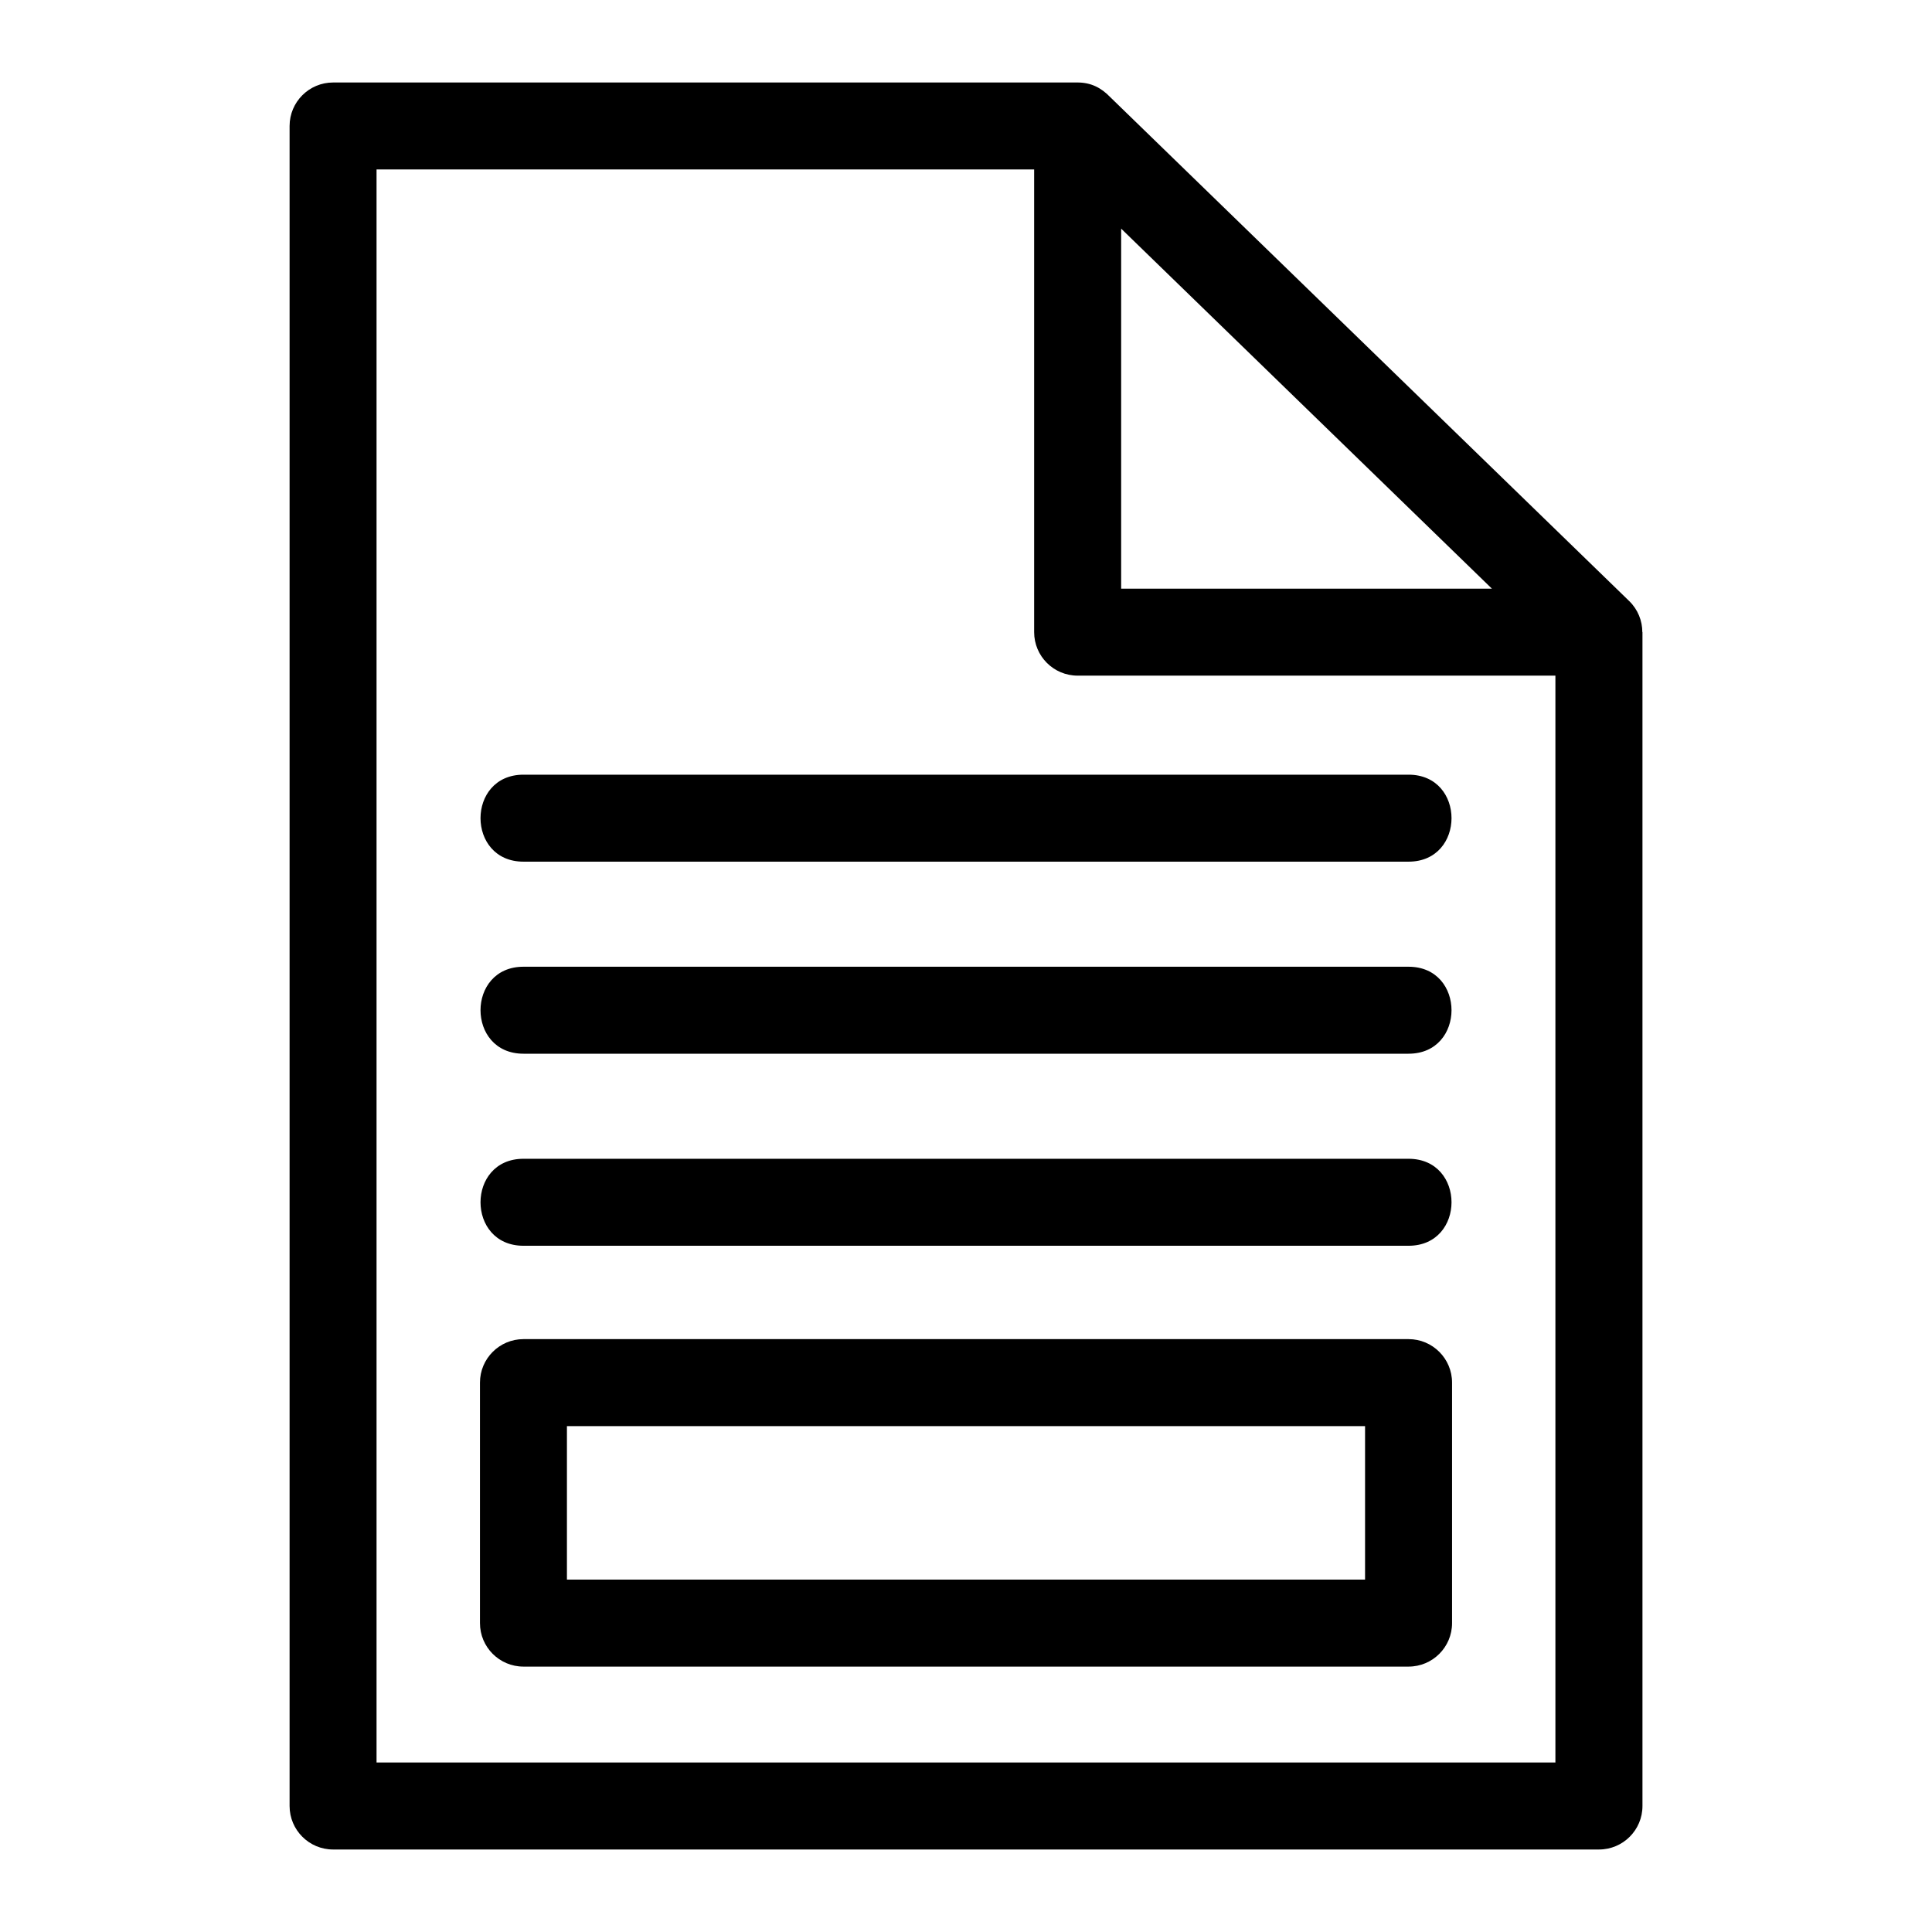 <?xml version="1.0" encoding="UTF-8"?>
<!-- Uploaded to: ICON Repo, www.svgrepo.com, Generator: ICON Repo Mixer Tools -->
<svg fill="#000000" width="800px" height="800px" version="1.1" viewBox="144 144 512 512" xmlns="http://www.w3.org/2000/svg">
 <path d="m232.27 165.86h197.32c3.516 0.012 6.223 1.375 8.617 3.867l137.55 133.56c2.316 2.25 3.477 5.242 3.477 8.242h0.035v311.08c0 6.367-5.16 11.527-11.527 11.527h-335.47c-6.359 0-11.527-5.16-11.527-11.527v-445.22c0-6.367 5.164-11.527 11.527-11.527zm50.453 206.49c-15.176 0-15.176-23.051 0-23.051h234.56c15.18 0 15.18 23.051 0 23.051zm0 50.895c-15.176 0-15.176-23.051 0-23.051h234.56c15.18 0 15.18 23.051 0 23.051zm0 50.895c-15.176 0-15.176-23.051 0-23.051h234.56c15.18 0 15.18 23.051 0 23.051zm0 24.742h234.56c6.367 0 11.527 5.164 11.527 11.527v63.73c0 6.367-5.16 11.527-11.527 11.527h-234.56c-6.367 0-11.527-5.16-11.527-11.527v-63.73c0-6.359 5.16-11.527 11.527-11.527zm223.03 23.059h-211.51v40.672h211.51zm50.453-198.89h-126.62c-6.367 0-11.527-5.164-11.527-11.527v-122.62h-174.27v422.17h312.41v-288.02zm-115.09-118.46v95.406h98.25z"/>
</svg>